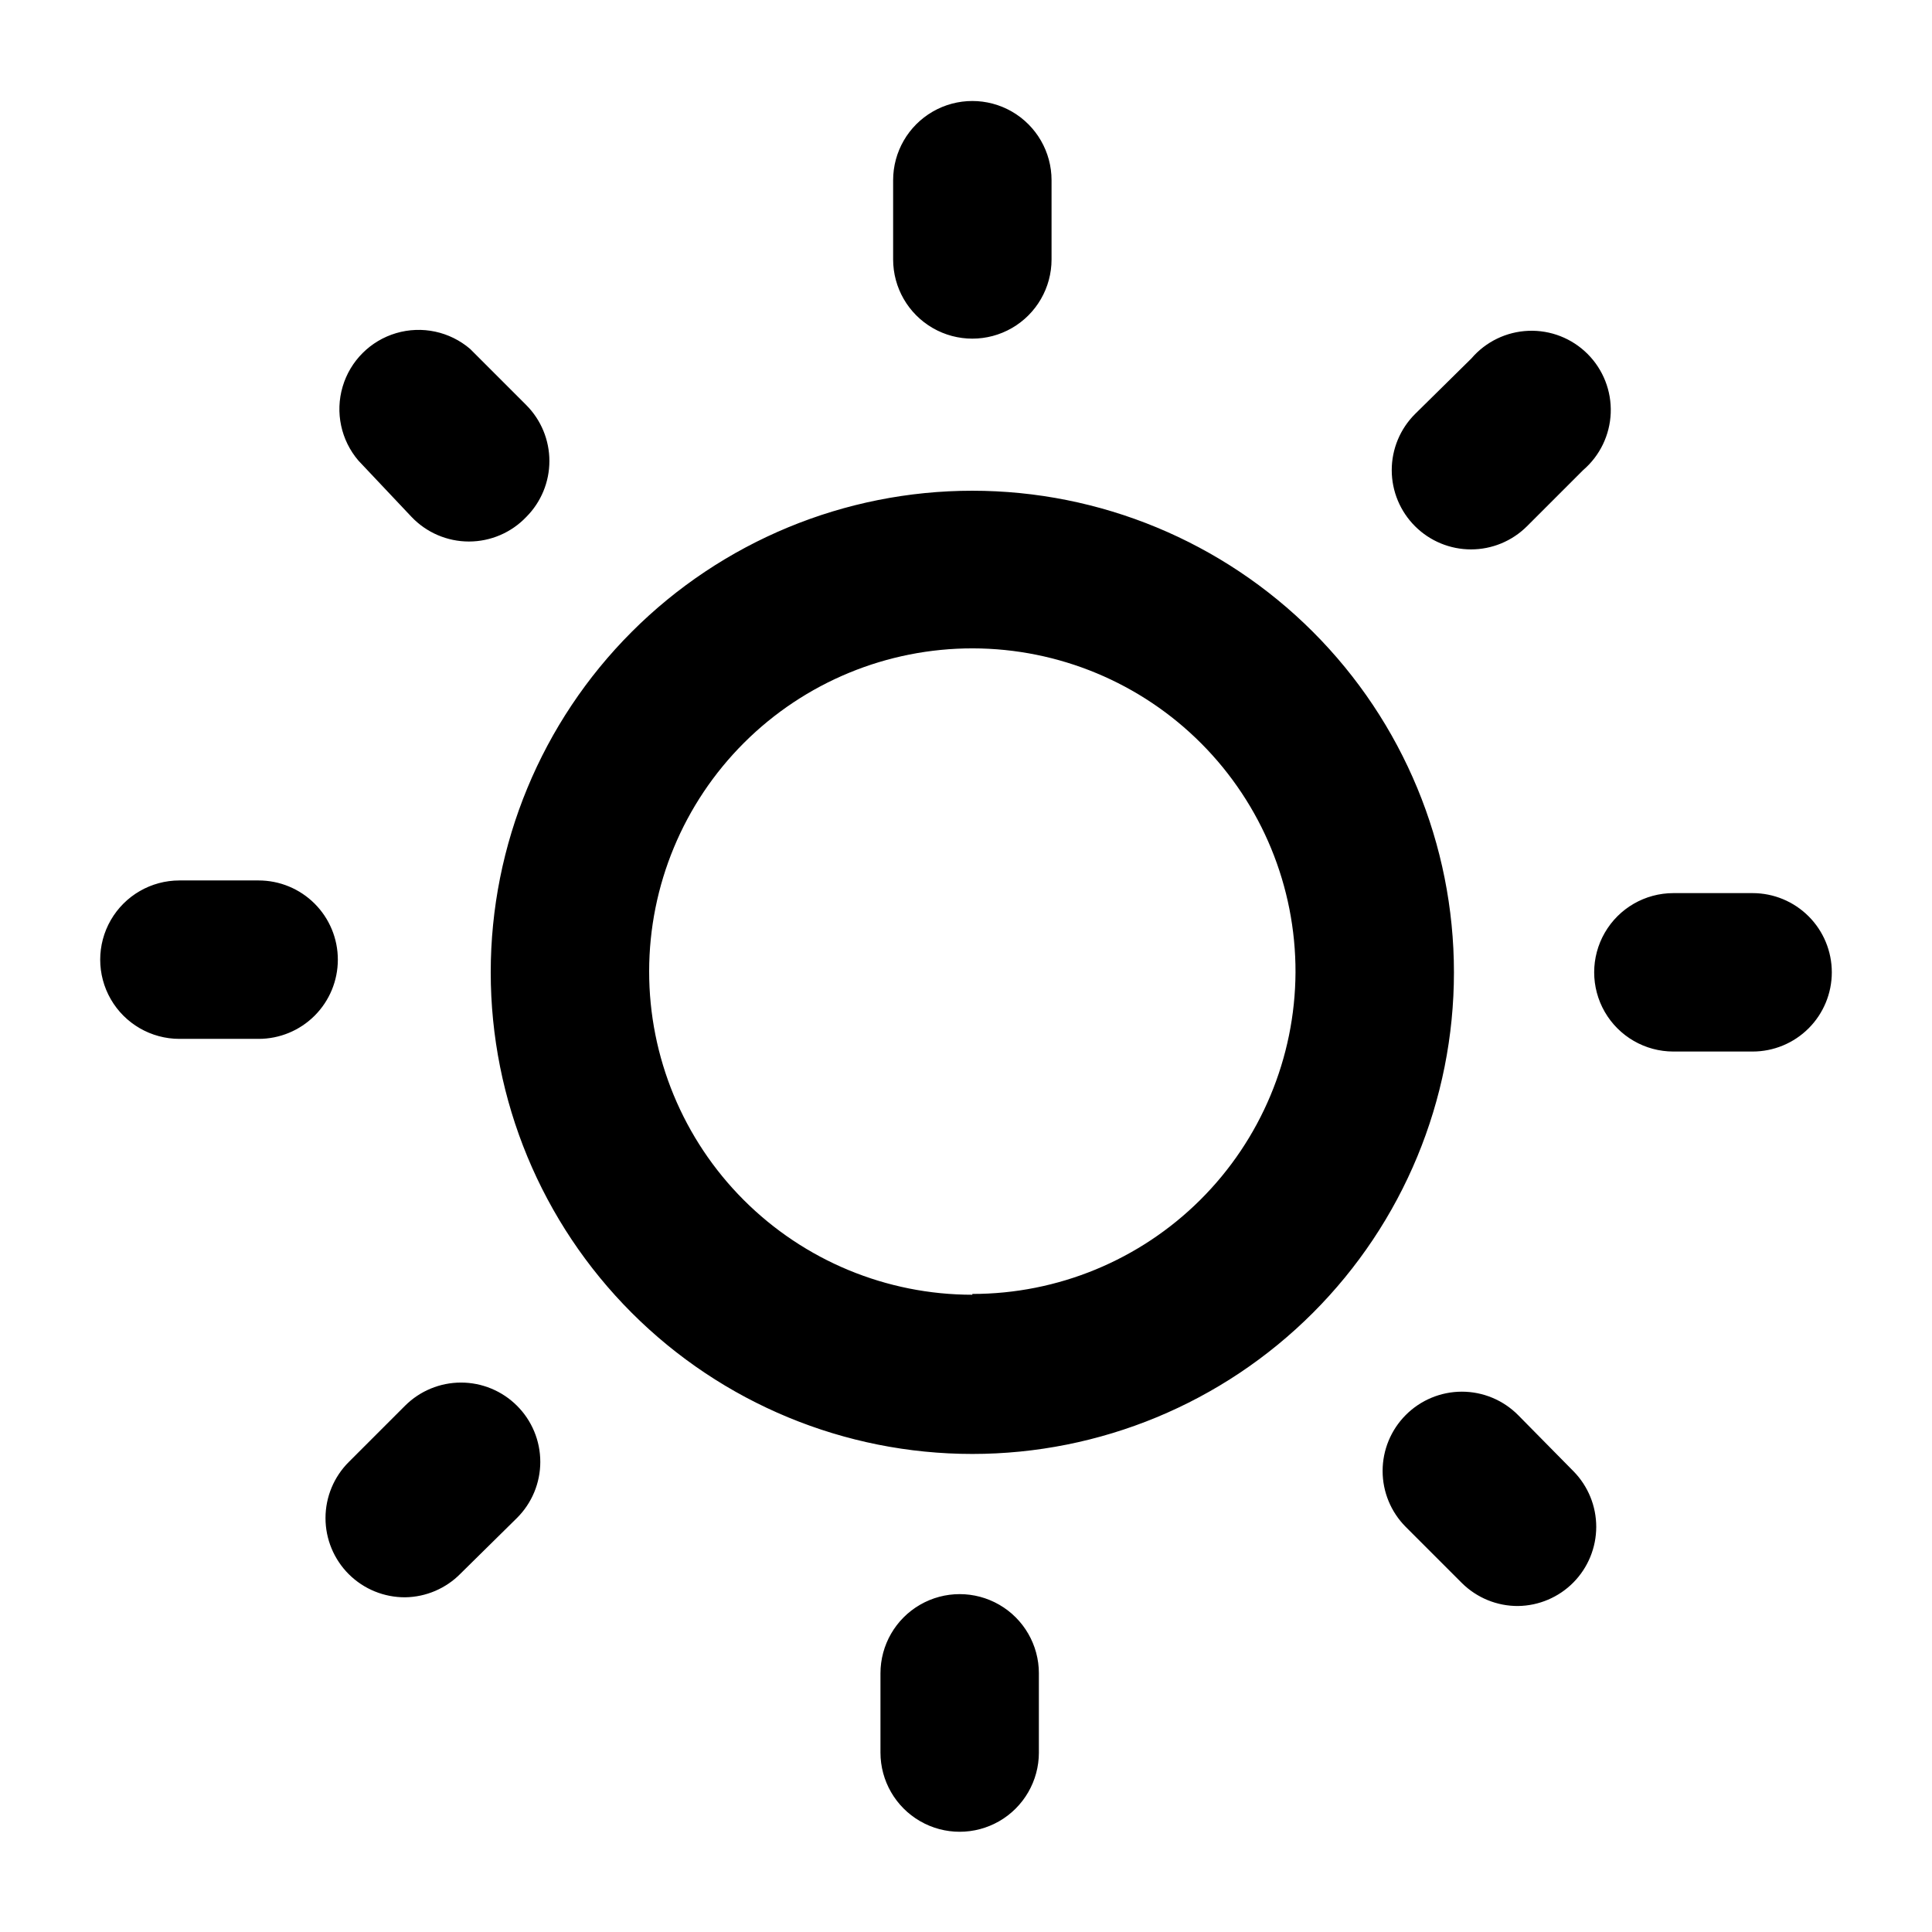 <?xml version="1.0" encoding="UTF-8"?>
<!-- Uploaded to: ICON Repo, www.svgrepo.com, Generator: ICON Repo Mixer Tools -->
<svg fill="#000000" width="800px" height="800px" version="1.1" viewBox="144 144 512 512" xmlns="http://www.w3.org/2000/svg">
 <path d="m401.68 274.05c-33.852 0-66.316 13.445-90.25 37.383-23.938 23.934-37.383 56.398-37.383 90.25 0 33.848 13.445 66.312 37.383 90.246 23.934 23.938 56.398 37.383 90.25 37.383 33.848 0 66.312-13.445 90.246-37.383 23.938-23.934 37.383-56.398 37.383-90.246 0-33.852-13.445-66.316-37.383-90.25-23.934-23.938-56.398-37.383-90.246-37.383zm0 213.07c-22.73 0-44.523-9.035-60.59-25.113-16.062-16.074-25.078-37.879-25.059-60.605 0.02-22.727 9.07-44.516 25.16-60.566s37.898-25.047 60.625-25.012c22.73 0.039 44.508 9.105 60.547 25.211 16.039 16.102 25.02 37.918 24.961 60.648-0.109 22.641-9.184 44.316-25.23 60.289-16.051 15.973-37.773 24.938-60.414 24.938zm-20.992-274.37v-20.992c0-7.5 4-14.43 10.496-18.18 6.492-3.75 14.496-3.75 20.992 0 6.492 3.75 10.496 10.68 10.496 18.18v20.992c0 7.5-4.004 14.43-10.496 18.18-6.496 3.75-14.5 3.75-20.992 0-6.496-3.75-10.496-10.68-10.496-18.18zm-141.7 53.32c-4.625-5.406-6.203-12.785-4.184-19.609 2.016-6.824 7.352-12.16 14.176-14.176 6.824-2.019 14.203-0.441 19.609 4.184l14.906 14.906h-0.004c3.91 3.934 6.106 9.254 6.106 14.801 0 5.543-2.195 10.863-6.106 14.797-3.961 4.172-9.465 6.535-15.219 6.535-5.754 0-11.258-2.363-15.219-6.535zm-5.457 132.25c0 5.566-2.211 10.906-6.148 14.844-3.938 3.934-9.277 6.148-14.844 6.148h-20.992c-7.5 0-14.43-4.004-18.18-10.496-3.75-6.496-3.75-14.5 0-20.992 3.75-6.496 10.68-10.496 18.18-10.496h20.992c5.566 0 10.906 2.211 14.844 6.148s6.148 9.273 6.148 14.844zm47.441 118.18c3.977 3.941 6.211 9.309 6.211 14.906s-2.234 10.961-6.211 14.902l-14.906 14.695h0.004c-3.875 3.953-9.16 6.219-14.695 6.297-5.59 0.031-10.965-2.168-14.93-6.109-3.961-3.945-6.188-9.309-6.184-14.898 0.004-5.594 2.238-10.949 6.207-14.887l14.906-14.906c3.934-3.91 9.254-6.106 14.801-6.106 5.543 0 10.863 2.195 14.797 6.106zm138.34 70.953v20.992h0.004c0 7.5-4.004 14.43-10.496 18.18-6.496 3.75-14.5 3.75-20.992 0-6.496-3.75-10.496-10.68-10.496-18.18v-20.992c0-7.5 4-14.43 10.496-18.18 6.492-3.75 14.496-3.75 20.992 0 6.492 3.75 10.496 10.68 10.496 18.18zm141.7-53.531 0.004 0.004c3.856 3.934 6.012 9.227 6.004 14.734-0.012 5.508-2.188 10.793-6.059 14.715-3.875 3.918-9.133 6.156-14.641 6.234-5.578 0.035-10.941-2.156-14.902-6.086l-14.906-14.906c-3.91-3.934-6.106-9.254-6.106-14.797 0-5.547 2.195-10.867 6.106-14.801 3.941-3.973 9.309-6.211 14.906-6.211s10.961 2.238 14.902 6.211zm68.434-132.25 0.004 0.004c0 5.566-2.211 10.906-6.148 14.844-3.938 3.934-9.277 6.148-14.844 6.148h-20.992c-7.5 0-14.43-4.004-18.18-10.496-3.75-6.496-3.75-14.5 0-20.992 3.75-6.496 10.68-10.496 18.18-10.496h20.992c5.566 0 10.906 2.211 14.844 6.148 3.938 3.934 6.148 9.273 6.148 14.844zm-110.41-118.18c-3.973-3.941-6.211-9.309-6.211-14.902 0-5.598 2.238-10.965 6.211-14.906l14.906-14.695c3.801-4.441 9.289-7.094 15.133-7.32 5.844-0.227 11.52 1.996 15.652 6.133 4.137 4.137 6.359 9.809 6.133 15.652-0.227 5.844-2.879 11.332-7.32 15.137l-14.906 14.906v-0.004c-3.934 3.91-9.254 6.106-14.797 6.106-5.547 0-10.867-2.195-14.801-6.106z"/>
</svg>
